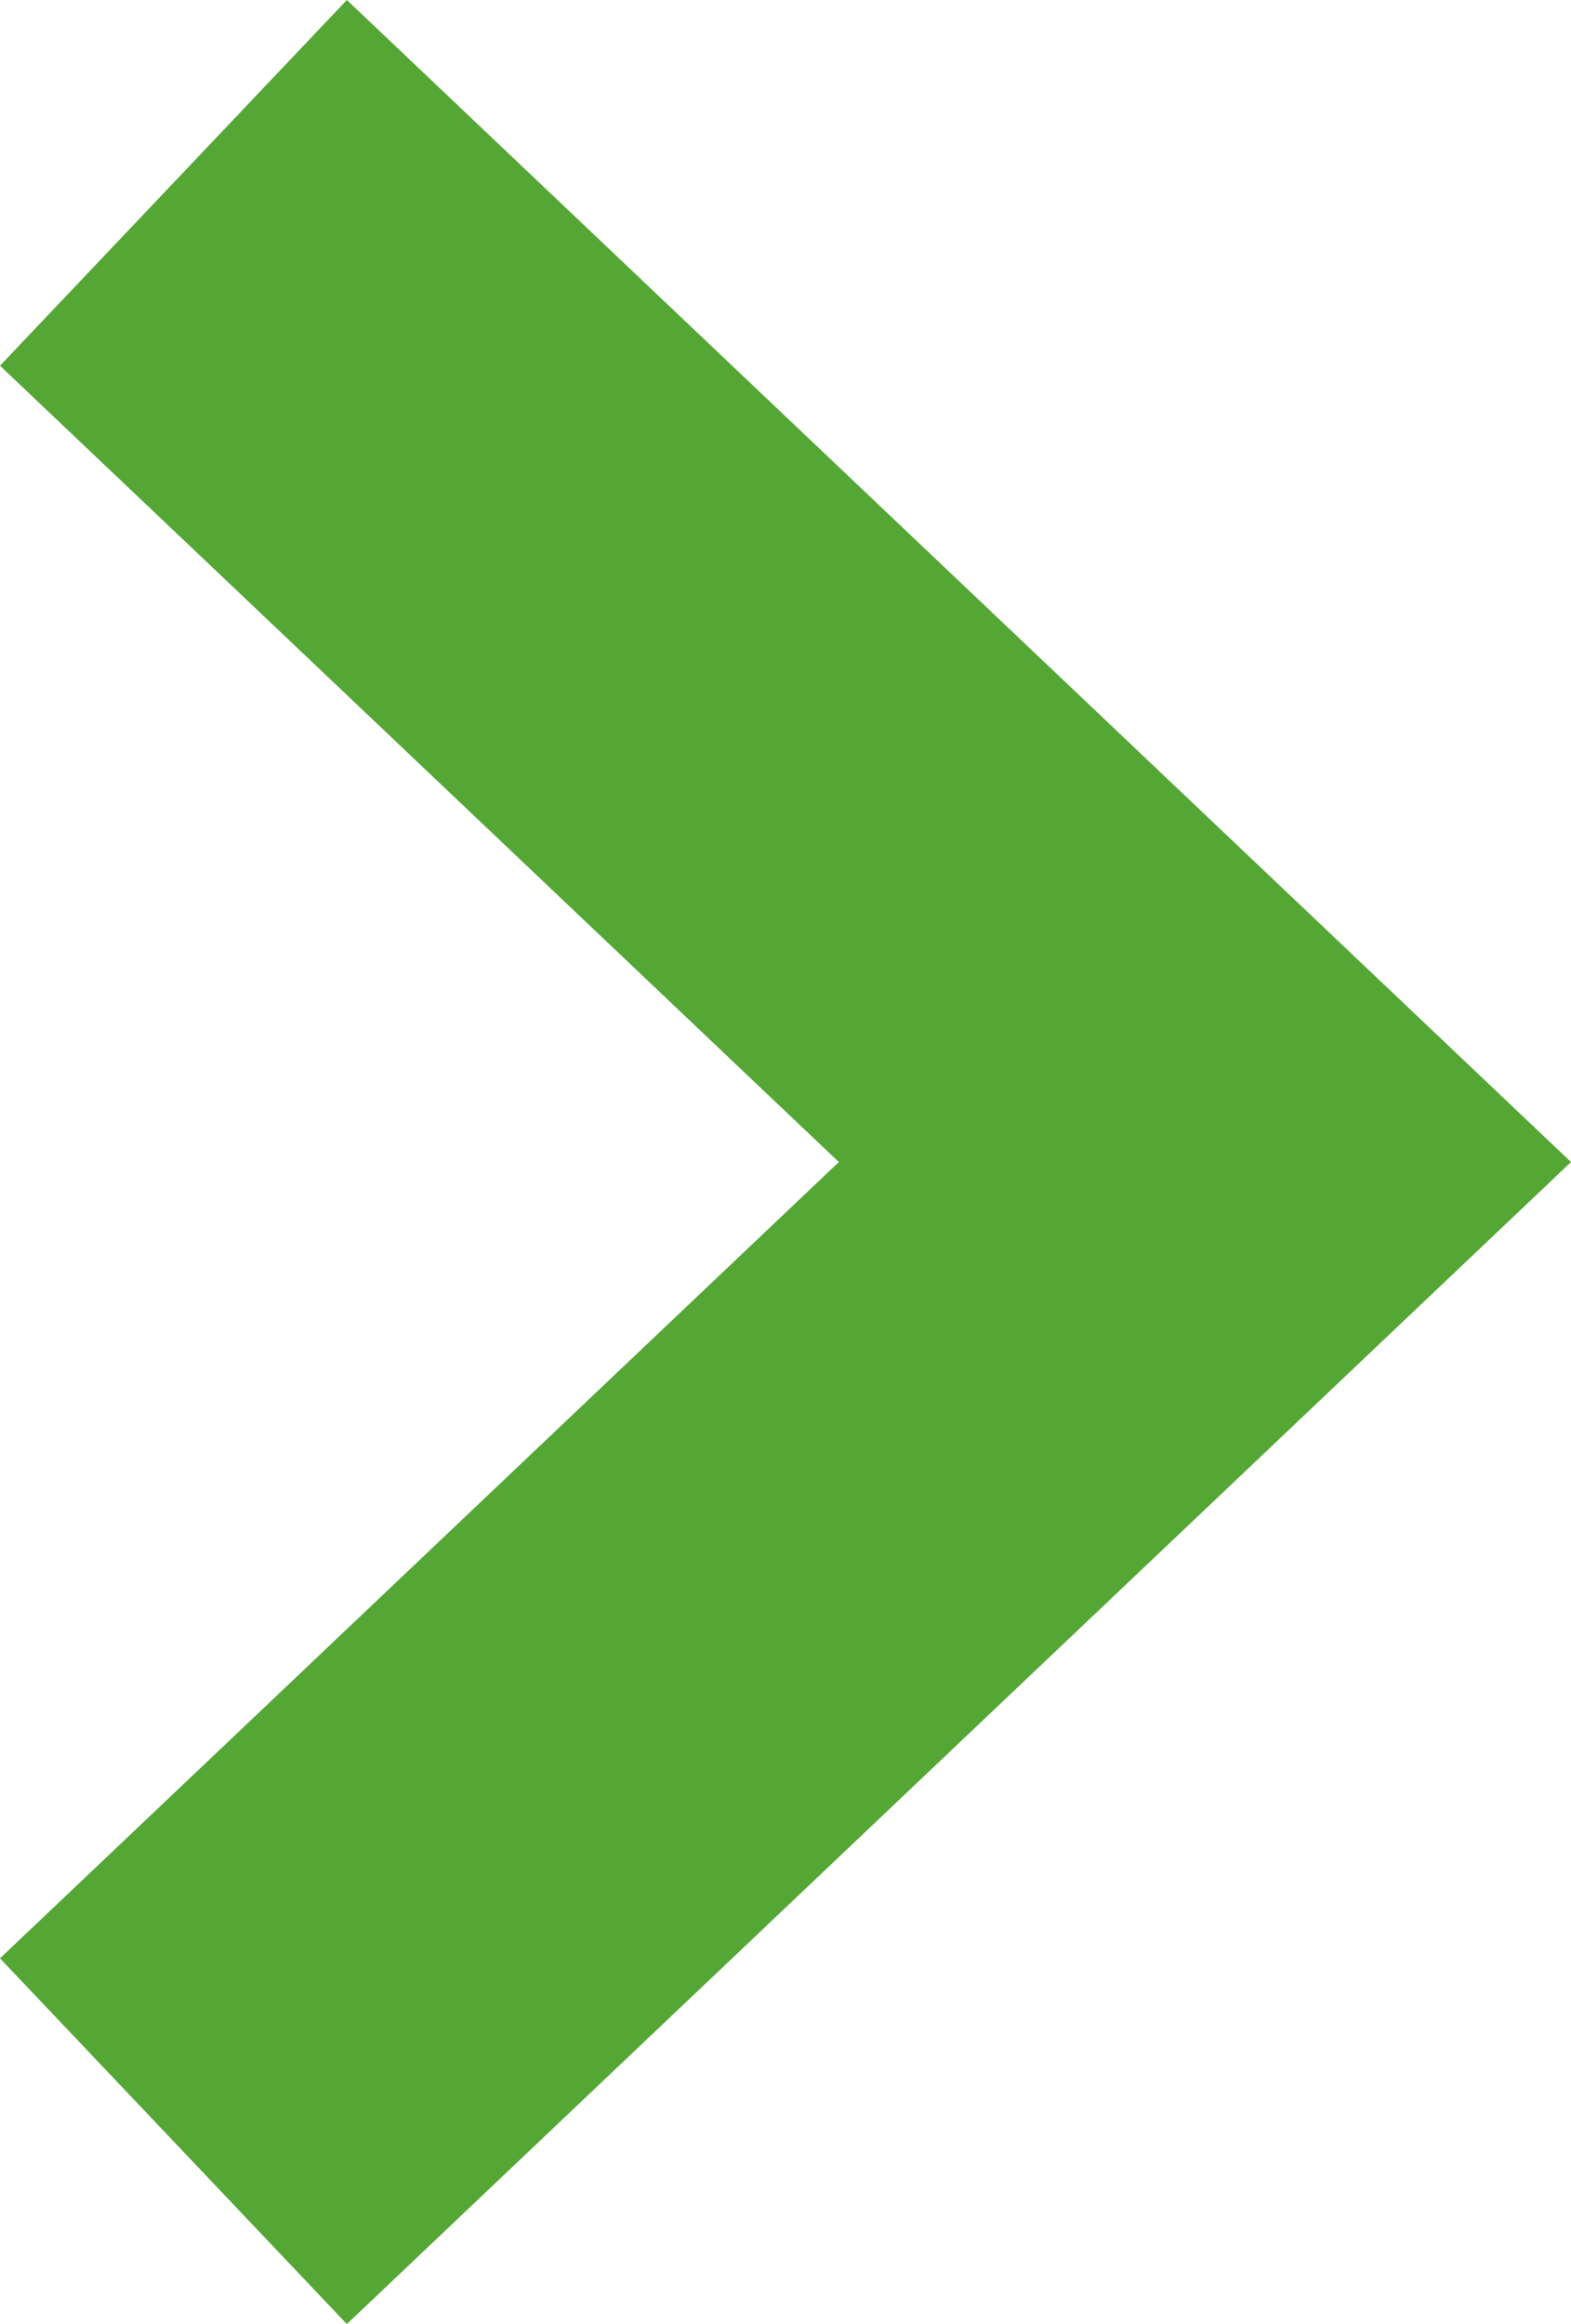<svg xmlns="http://www.w3.org/2000/svg" width="66.581" height="98.463" viewBox="0 0 66.581 98.463">
  <path id="パス_12076" data-name="パス 12076" d="M14.7,0,0,15.494,35.551,49.232,0,82.968,14.7,98.463,66.581,49.232Z" transform="translate(0)" fill="#54a734"/>
</svg>
